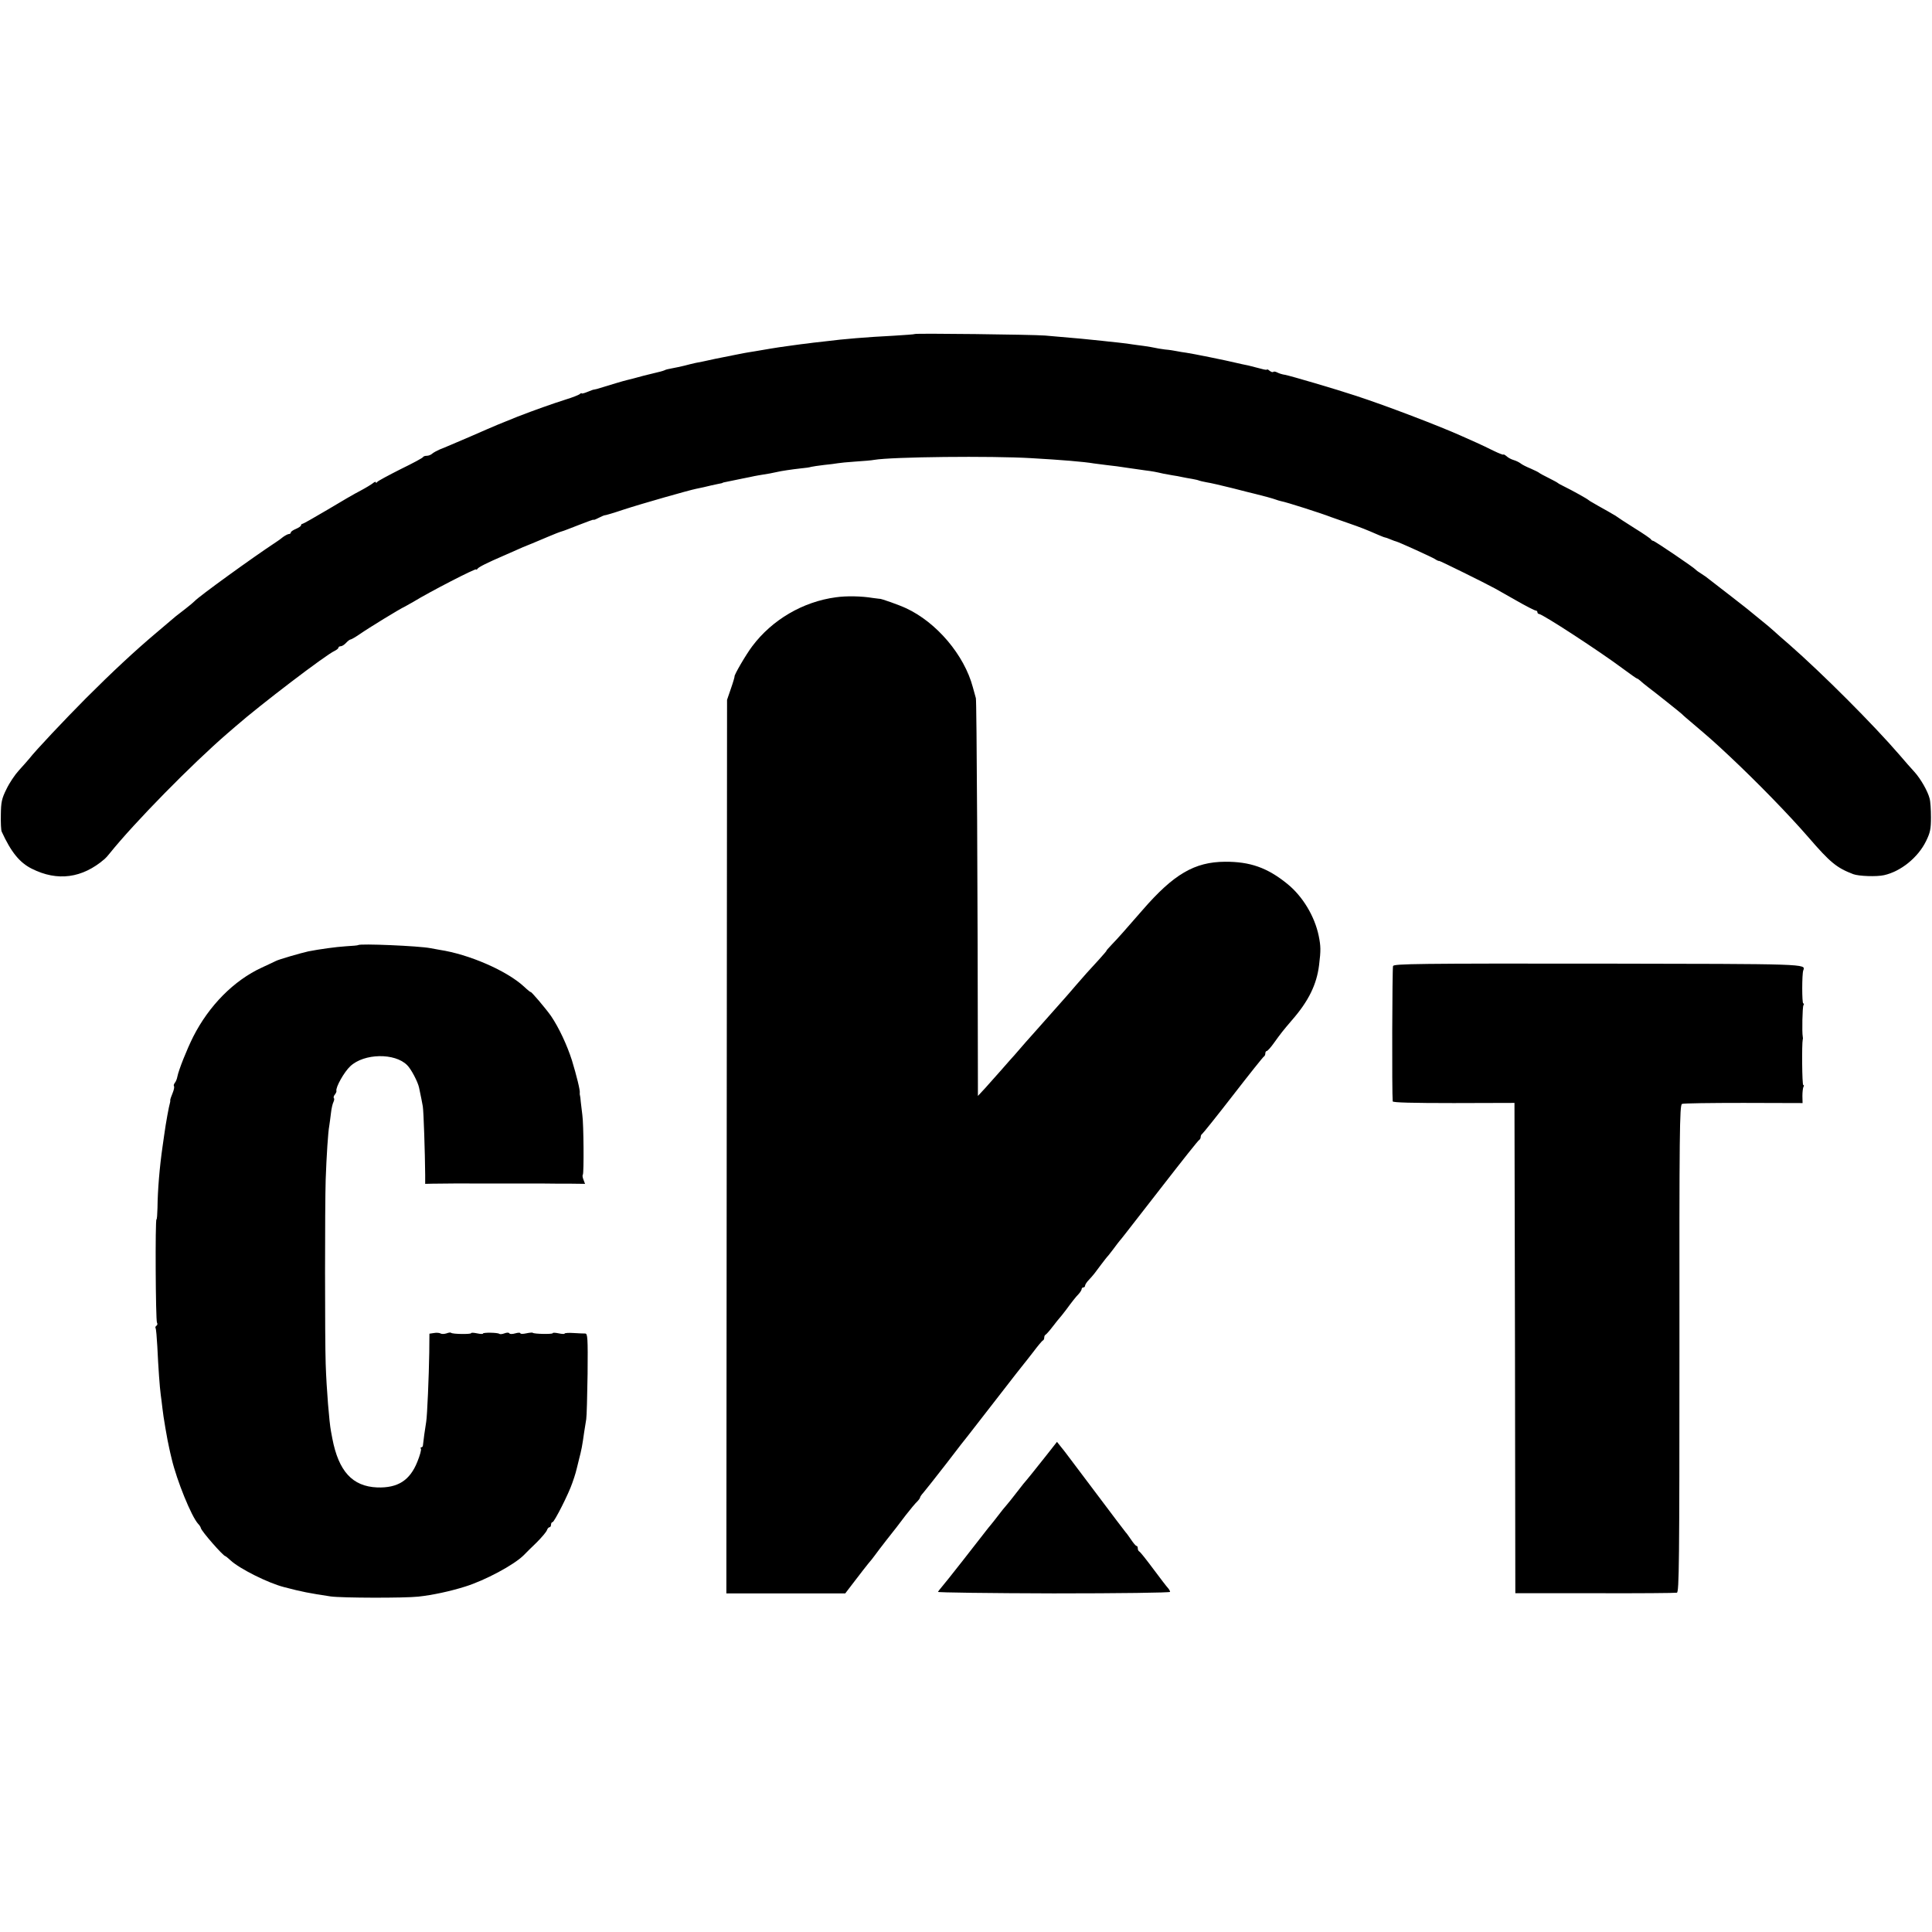 <?xml version="1.0" standalone="no"?>
<!DOCTYPE svg PUBLIC "-//W3C//DTD SVG 20010904//EN"
 "http://www.w3.org/TR/2001/REC-SVG-20010904/DTD/svg10.dtd">
<svg version="1.0" xmlns="http://www.w3.org/2000/svg"
 width="1136pt" height="1136pt" viewBox="0 0 1136 1136"
 preserveAspectRatio="xMidYMid meet">
<g transform="translate(0,1136) scale(0.1,-0.1)"
fill="#000000" stroke="none">
<path d="M5379 9396 c-2 -2 -58 -6 -124 -10 -159 -8 -301 -20 -393 -32 -23 -3
-59 -7 -80 -9 -20 -3 -53 -7 -72 -9 -19 -3 -55 -8 -80 -11 -25 -3 -70 -10
-100 -15 -30 -5 -72 -12 -94 -16 -21 -3 -48 -8 -60 -10 -11 -2 -34 -7 -51 -10
-16 -3 -70 -14 -120 -24 -49 -11 -101 -22 -115 -24 -14 -3 -43 -10 -65 -16
-22 -5 -56 -13 -75 -16 -19 -3 -38 -8 -42 -11 -5 -2 -16 -6 -25 -8 -10 -2 -54
-13 -98 -24 -44 -12 -88 -24 -99 -26 -15 -3 -101 -29 -176 -52 -8 -2 -16 -4
-18 -4 -1 1 -18 -5 -37 -13 -19 -8 -35 -12 -35 -9 0 3 -6 1 -12 -5 -7 -5 -42
-19 -78 -30 -85 -27 -189 -64 -287 -102 -107 -43 -109 -43 -278 -117 -82 -35
-163 -70 -180 -76 -16 -7 -36 -18 -43 -24 -7 -7 -22 -13 -32 -13 -10 0 -20 -3
-22 -7 -1 -5 -61 -37 -133 -72 -71 -36 -133 -69 -137 -75 -4 -6 -8 -7 -8 -2 0
5 -8 3 -17 -5 -10 -8 -43 -28 -73 -44 -30 -15 -118 -66 -194 -112 -76 -45
-143 -83 -147 -83 -5 0 -9 -4 -9 -9 0 -5 -14 -14 -30 -21 -17 -7 -30 -16 -30
-21 0 -5 -5 -9 -11 -9 -6 0 -21 -8 -34 -17 -12 -10 -31 -24 -41 -30 -137 -90
-456 -321 -479 -347 -6 -6 -30 -27 -55 -46 -60 -46 -61 -47 -91 -73 -14 -12
-50 -42 -79 -67 -127 -107 -260 -231 -415 -386 -127 -128 -295 -306 -333 -355
-11 -13 -38 -44 -61 -69 -23 -25 -56 -74 -73 -110 -28 -56 -32 -77 -33 -150
-1 -47 1 -92 5 -100 55 -120 105 -182 177 -218 151 -76 297 -56 428 57 6 5 19
19 29 32 147 183 485 527 696 709 14 12 36 31 50 43 136 119 526 417 578 440
12 6 22 14 22 19 0 4 6 8 13 8 8 0 22 9 32 20 10 11 22 20 27 20 4 0 30 15 56
33 47 33 233 147 262 160 8 4 31 17 50 28 96 59 370 200 370 191 0 -4 4 -2 8
4 7 10 59 36 152 76 25 11 58 26 75 33 16 8 59 26 95 40 36 15 79 33 95 40 35
15 66 27 80 31 6 1 49 18 98 37 48 19 87 33 87 31 0 -3 13 2 30 11 16 8 32 15
35 15 3 -1 54 14 113 34 104 34 385 114 426 122 27 5 60 13 89 20 12 3 31 7
42 9 11 2 21 4 23 5 1 2 5 3 10 4 8 2 78 16 107 22 11 2 31 6 45 9 14 3 36 8
50 10 47 7 95 16 110 20 20 5 85 15 140 21 25 2 52 6 60 9 8 2 42 7 75 11 33
3 69 8 80 10 11 2 58 7 105 10 47 3 96 7 110 10 106 18 689 24 925 10 175 -10
309 -21 367 -31 13 -2 48 -6 78 -10 30 -3 84 -10 120 -16 36 -5 83 -12 105
-15 41 -5 62 -9 105 -19 14 -3 39 -7 55 -10 17 -2 41 -7 55 -10 14 -3 41 -8
60 -11 19 -3 38 -8 41 -10 4 -2 24 -6 44 -10 21 -3 90 -19 154 -35 64 -17 123
-31 131 -33 46 -11 107 -28 120 -33 8 -3 23 -8 33 -10 30 -5 242 -73 292 -93
11 -4 56 -20 100 -35 78 -27 108 -39 179 -70 19 -8 36 -15 39 -15 3 0 18 -5
34 -12 15 -6 30 -12 33 -12 14 -3 208 -91 227 -103 12 -8 23 -13 25 -11 2 2
272 -131 328 -162 8 -4 63 -36 122 -69 59 -34 112 -61 118 -61 5 0 10 -4 10
-10 0 -5 4 -10 9 -10 20 0 359 -221 494 -322 43 -32 80 -58 83 -58 3 0 11 -6
18 -12 7 -7 28 -24 46 -38 43 -32 193 -152 200 -159 3 -4 34 -31 70 -61 101
-86 117 -100 208 -185 165 -155 351 -346 467 -480 127 -147 165 -178 262 -215
32 -12 137 -16 181 -6 99 22 200 104 247 200 25 51 29 72 29 140 0 45 -3 94
-8 111 -11 43 -52 115 -89 156 -18 19 -57 64 -87 99 -156 181 -455 480 -649
650 -35 30 -76 66 -91 80 -15 14 -45 39 -65 55 -21 17 -43 35 -49 40 -6 6 -65
53 -131 104 -66 51 -128 99 -137 106 -9 8 -29 22 -45 32 -15 9 -30 20 -33 24
-10 12 -241 169 -250 169 -4 0 -10 4 -12 8 -1 4 -46 35 -98 67 -52 33 -97 62
-100 65 -3 3 -16 11 -29 18 -13 8 -38 22 -56 32 -18 10 -43 24 -56 32 -13 7
-26 15 -29 18 -7 7 -97 57 -140 78 -19 9 -37 19 -40 22 -3 3 -27 16 -55 30
-27 13 -52 27 -55 30 -3 3 -25 14 -50 25 -25 10 -52 24 -60 31 -8 6 -26 15
-40 19 -14 4 -33 14 -42 23 -10 8 -18 12 -18 9 0 -3 -26 7 -57 22 -32 16 -78
38 -103 49 -25 11 -66 29 -92 41 -130 58 -433 174 -613 233 -121 40 -383 117
-419 124 -16 2 -37 9 -46 14 -10 5 -20 7 -23 3 -4 -3 -13 0 -22 7 -8 7 -15 10
-15 7 0 -3 -15 -1 -32 4 -18 5 -53 14 -78 20 -25 5 -54 11 -65 14 -61 15 -264
56 -300 61 -16 2 -41 6 -55 9 -14 3 -45 8 -70 10 -25 3 -52 8 -60 10 -8 2 -37
7 -65 11 -27 3 -58 8 -67 9 -9 2 -48 7 -85 11 -37 4 -79 8 -93 10 -51 6 -167
17 -335 31 -78 6 -760 14 -766 9z"/>
<path d="M4915 7848 c-194 -26 -375 -132 -492 -288 -37 -49 -108 -171 -104
-178 1 -1 -8 -33 -21 -70 l-23 -67 -2 -2627 -2 -2627 350 0 349 0 59 77 c32
42 67 87 77 99 11 12 28 34 39 49 11 15 41 55 67 88 64 81 57 72 113 146 28
36 58 72 68 81 9 9 17 20 17 24 0 4 9 17 20 29 10 11 71 89 135 171 63 83 121
157 128 165 6 8 82 105 167 215 85 110 157 202 160 205 3 3 27 34 55 70 27 36
53 67 57 68 5 2 8 10 8 17 0 7 3 15 8 17 4 2 23 23 42 48 19 25 37 47 40 50 3
3 19 23 36 45 42 57 57 76 77 97 9 10 17 23 17 28 0 6 5 10 10 10 6 0 10 5 10
10 0 6 10 22 23 35 26 28 33 37 72 90 17 22 32 42 35 45 4 3 19 23 36 45 16
22 34 45 39 51 12 14 -1 -3 257 329 111 143 205 262 210 263 4 2 8 10 8 17 0
7 4 15 8 17 4 2 86 104 182 228 96 124 178 227 182 228 4 2 8 10 8 18 0 8 4
14 8 14 5 0 24 21 43 48 41 57 52 71 105 133 98 112 146 210 160 324 11 88 10
112 -2 172 -24 116 -95 234 -186 307 -116 94 -218 130 -365 129 -179 -1 -302
-73 -485 -284 -108 -124 -145 -166 -179 -201 -20 -21 -35 -38 -33 -38 2 0 -18
-23 -44 -52 -66 -72 -81 -88 -137 -153 -27 -32 -57 -66 -65 -75 -26 -30 -144
-163 -165 -186 -11 -12 -40 -45 -65 -73 -25 -29 -54 -62 -65 -75 -11 -12 -46
-51 -77 -87 -31 -35 -75 -84 -97 -109 l-41 -44 0 69 c-1 1108 -7 2255 -12
2270 -3 11 -11 40 -18 65 -50 188 -213 381 -393 464 -38 18 -150 58 -155 55
-1 0 -19 2 -40 5 -65 11 -155 13 -217 4z"/>
<path d="M2106 5803 c-1 -2 -34 -5 -72 -7 -61 -4 -154 -17 -221 -30 -41 -9
-177 -48 -192 -57 -9 -4 -45 -22 -81 -38 -165 -76 -311 -224 -404 -407 -38
-76 -85 -194 -93 -234 -2 -13 -9 -30 -15 -37 -6 -8 -8 -16 -5 -20 3 -3 0 -21
-8 -40 -8 -19 -14 -37 -14 -41 1 -4 0 -10 -1 -14 -7 -23 -25 -122 -34 -188 -2
-14 -6 -45 -10 -70 -18 -124 -29 -260 -30 -362 -1 -38 -3 -68 -6 -68 -8 0 -5
-594 3 -607 4 -6 3 -14 -3 -18 -6 -4 -8 -10 -5 -15 3 -5 7 -53 10 -107 6 -128
14 -239 20 -283 3 -19 7 -55 10 -80 4 -43 30 -194 40 -235 2 -11 9 -40 15 -65
30 -126 115 -336 155 -380 8 -8 15 -19 16 -25 4 -19 132 -165 144 -165 2 0 17
-12 32 -26 52 -48 219 -132 313 -156 106 -28 149 -36 275 -55 66 -9 432 -10
515 -1 83 9 186 31 275 59 116 36 287 127 345 185 10 11 44 44 75 74 30 30 58
63 61 73 3 9 10 17 15 17 5 0 9 7 9 15 0 8 4 15 9 15 10 0 95 167 116 230 19
54 20 59 39 137 16 62 19 78 31 163 4 25 9 59 12 75 3 17 6 137 8 267 2 212 0
237 -14 237 -9 0 -40 1 -69 3 -28 2 -52 0 -52 -3 0 -4 -16 -3 -35 1 -19 4 -35
5 -35 1 0 -7 -109 -5 -117 2 -2 3 -20 1 -39 -3 -18 -4 -34 -4 -34 0 0 5 -13 5
-30 0 -17 -5 -32 -5 -35 0 -3 6 -16 5 -29 0 -13 -5 -26 -6 -30 -3 -8 8 -96 9
-96 2 0 -4 -16 -3 -35 1 -19 4 -35 5 -35 1 0 -7 -109 -6 -117 2 -3 3 -15 2
-27 -3 -13 -4 -28 -5 -35 -1 -6 4 -24 6 -39 3 l-27 -4 -1 -111 c-2 -136 -12
-373 -18 -407 -6 -34 -18 -122 -19 -137 0 -7 -4 -13 -9 -13 -5 0 -7 -4 -3 -9
3 -6 -6 -39 -21 -76 -44 -110 -115 -155 -236 -151 -146 6 -227 95 -264 288 -2
13 -6 32 -8 43 -10 52 -26 245 -31 395 -5 139 -5 932 0 1085 5 140 14 279 21
315 2 14 7 48 10 75 3 28 10 57 15 66 4 9 6 19 2 22 -3 4 -1 13 6 21 6 8 11
18 9 22 -5 21 46 112 82 145 81 76 262 79 334 6 23 -22 63 -98 70 -132 12 -59
17 -80 22 -110 5 -28 13 -278 14 -403 l0 -53 43 1 c49 1 215 2 237 1 8 0 35 0
60 0 25 0 52 0 60 0 8 0 53 0 100 0 47 0 90 0 95 0 6 0 51 0 100 0 50 -1 125
-1 167 -1 l78 -1 -9 24 c-6 14 -7 27 -4 30 7 7 5 300 -3 352 -3 22 -7 56 -9
75 -1 19 -4 37 -5 40 -1 3 -2 9 -1 14 3 14 -19 102 -46 191 -29 91 -77 193
-123 261 -30 43 -120 149 -120 141 0 -2 -18 12 -39 32 -102 94 -324 190 -496
216 -16 3 -41 7 -55 10 -66 13 -414 28 -424 18z"/>
<path d="M8191 5680 c-5 -12 -7 -748 -2 -796 1 -7 114 -10 359 -10 l357 1 3
-1442 2 -1441 468 0 c257 -1 474 1 482 3 13 4 15 172 15 1436 -1 1276 1 1431
15 1438 8 4 171 6 362 6 l347 -1 -1 42 c0 23 3 47 6 53 4 6 4 11 -1 11 -7 0
-9 242 -3 268 2 4 1 12 0 17 -5 25 -2 174 4 184 4 6 4 11 -1 11 -8 0 -8 172 0
194 15 39 33 38 -1208 40 -1055 1 -1198 -1 -1204 -14z"/>
<path d="M6145 2793 c-82 -104 -97 -121 -110 -137 -6 -6 -26 -31 -45 -56 -42
-54 -61 -78 -75 -94 -6 -6 -26 -31 -45 -56 -19 -25 -39 -50 -45 -57 -5 -6 -20
-24 -32 -40 -43 -56 -233 -299 -253 -321 -11 -13 -22 -27 -25 -32 -3 -4 303
-8 680 -9 389 0 685 4 685 9 0 5 -6 15 -12 22 -7 7 -46 58 -87 113 -41 55 -78
102 -83 103 -4 2 -8 10 -8 18 0 8 -3 14 -7 14 -5 0 -19 17 -33 38 -14 20 -27
39 -31 42 -3 3 -81 106 -174 230 -93 124 -173 230 -177 235 -4 6 -18 23 -30
38 l-23 29 -70 -89z"/>
</g>
</svg>
